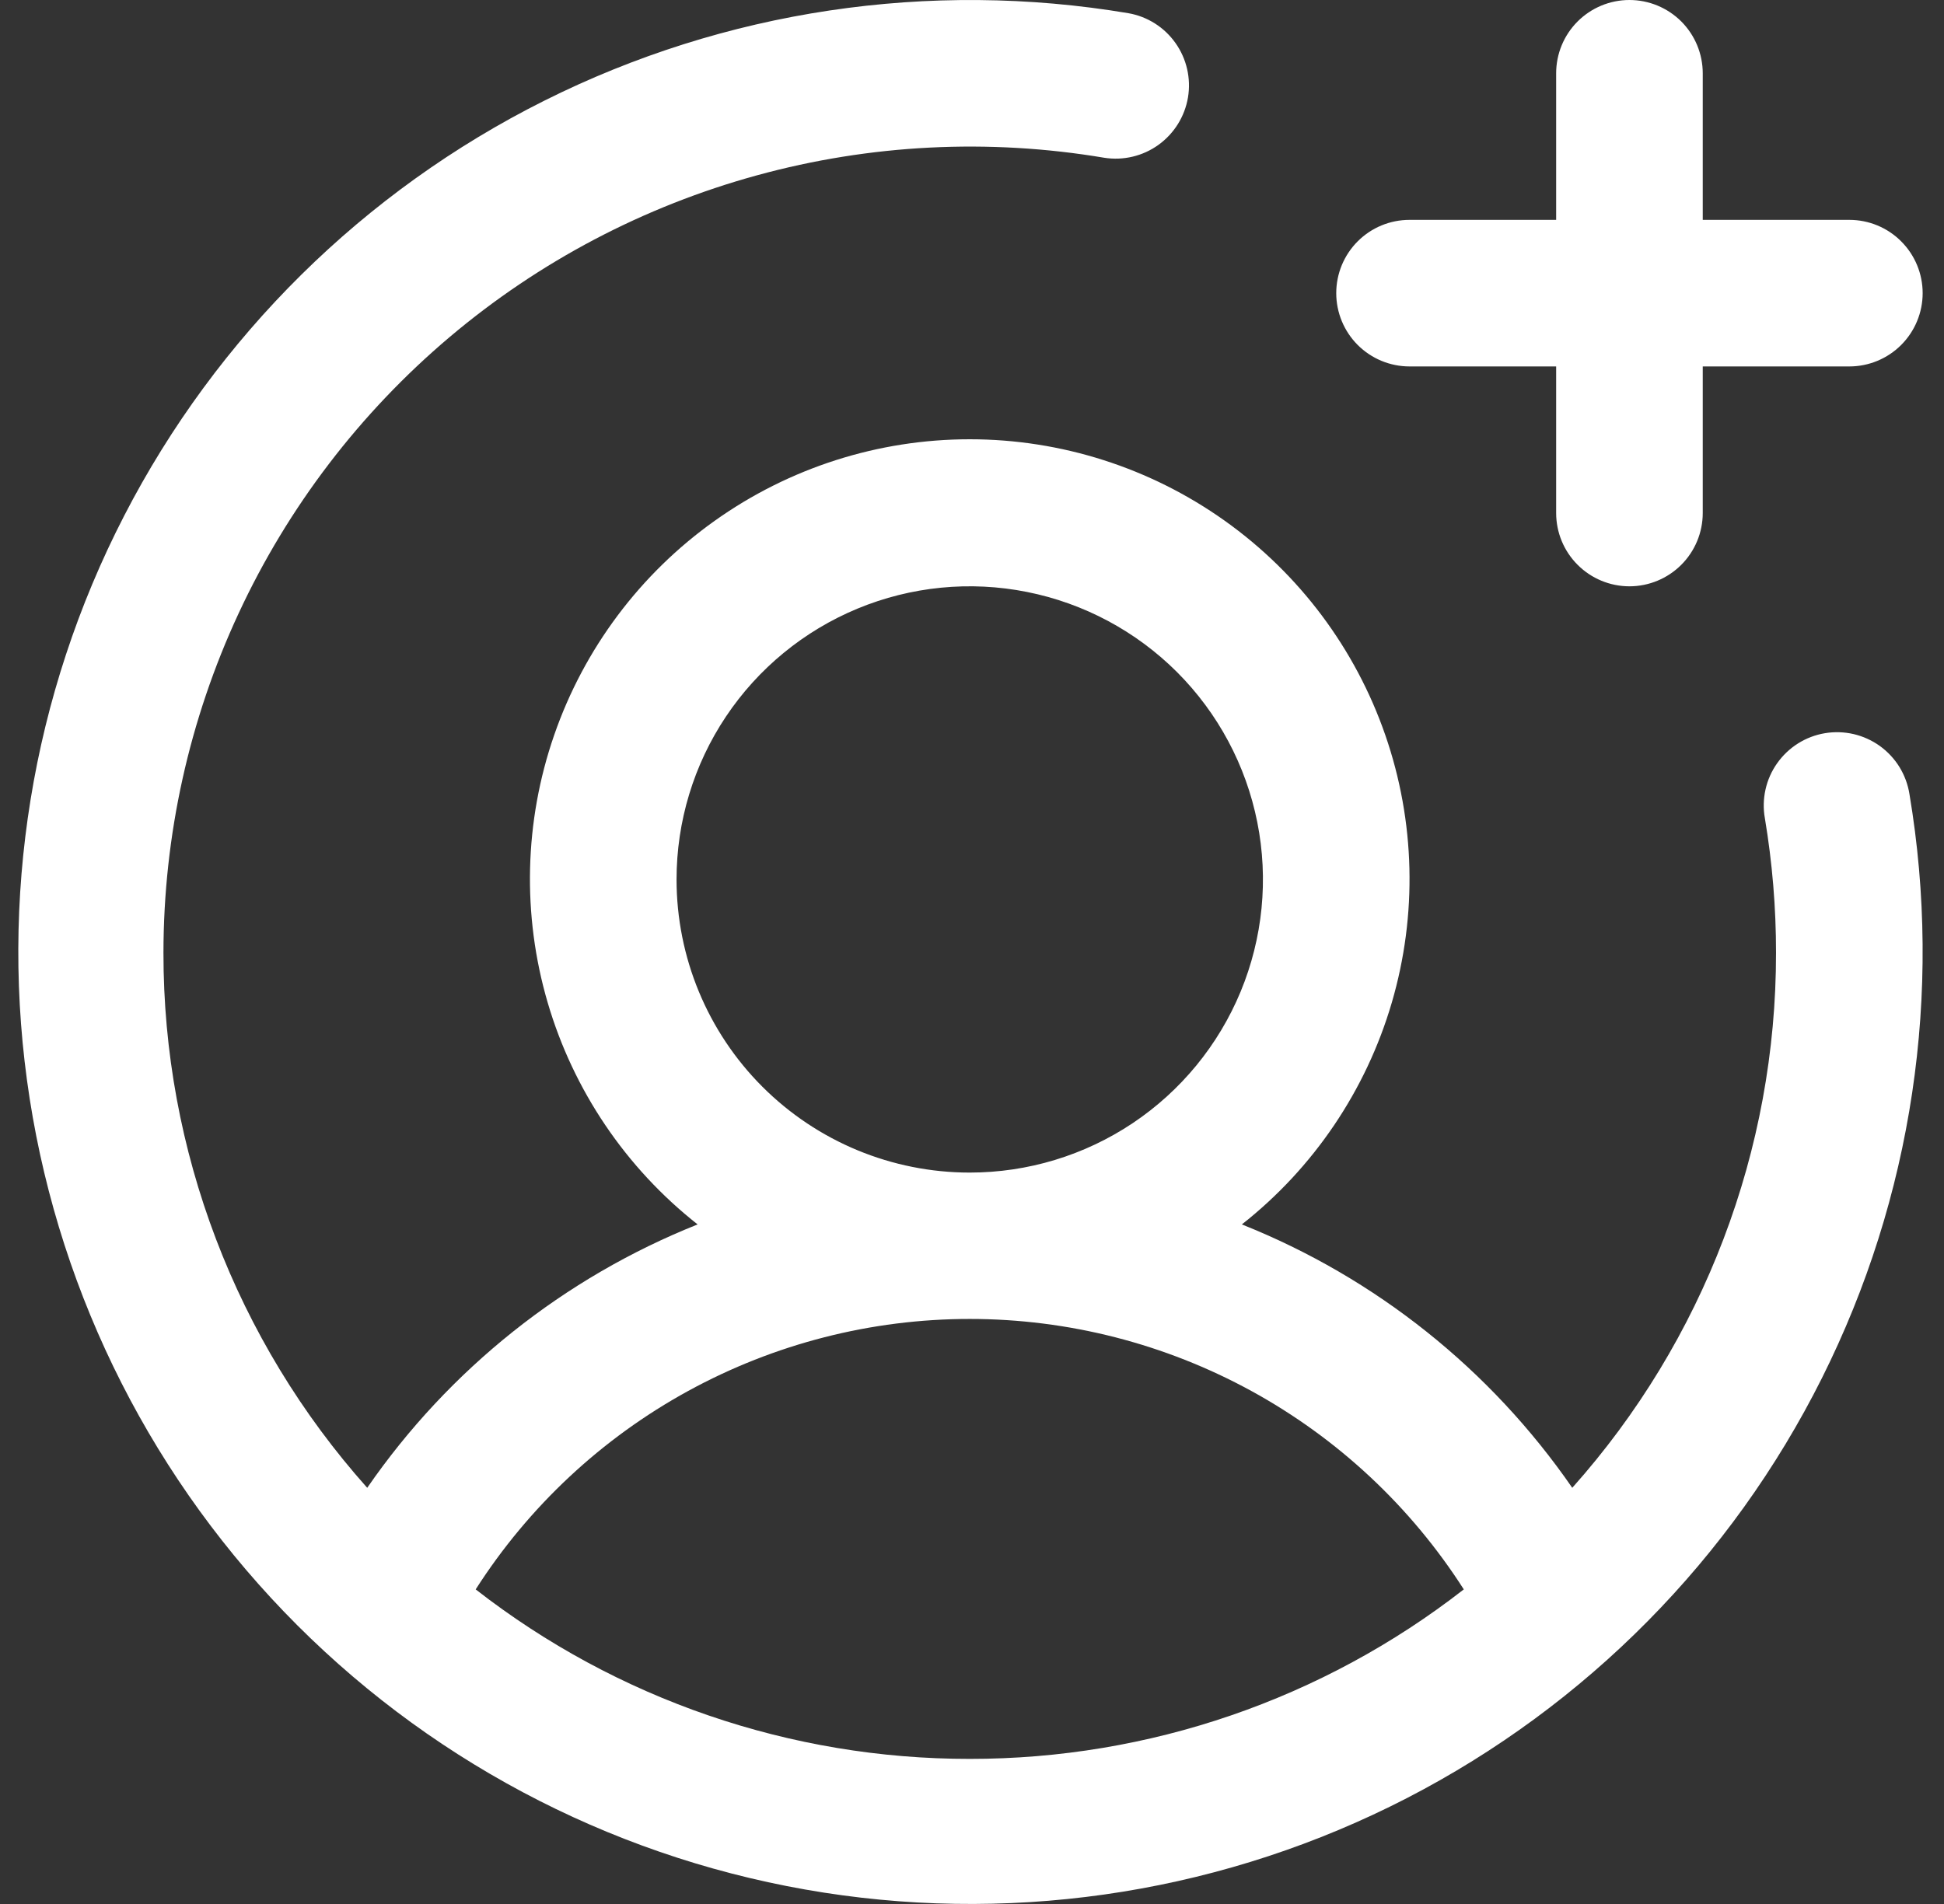 <svg width="49" height="48" viewBox="0 0 49 48" fill="none" xmlns="http://www.w3.org/2000/svg">
<rect x="0" y="0" width="49" height="48" fill="#333333" stroke="none"/>
<path d="M33.681 7.39C33.681 6.9 33.876 6.43 34.222 6.084C34.569 5.737 35.038 5.543 35.529 5.543H39.224V1.848C39.224 1.358 39.418 0.888 39.765 0.541C40.111 0.195 40.581 2.62532e-05 41.071 2.62532e-05C41.561 2.62532e-05 42.031 0.195 42.378 0.541C42.724 0.888 42.919 1.358 42.919 1.848V5.543H46.614C47.104 5.543 47.574 5.737 47.92 6.084C48.267 6.43 48.462 6.9 48.462 7.39C48.462 7.88 48.267 8.35 47.92 8.697C47.574 9.043 47.104 9.238 46.614 9.238H42.919V12.933C42.919 13.423 42.724 13.893 42.378 14.239C42.031 14.586 41.561 14.781 41.071 14.781C40.581 14.781 40.111 14.586 39.765 14.239C39.418 13.893 39.224 13.423 39.224 12.933V9.238H35.529C35.038 9.238 34.569 9.043 34.222 8.697C33.876 8.35 33.681 7.88 33.681 7.39ZM48.129 20.018C48.973 25.036 48.201 30.192 45.923 34.742C43.646 39.292 39.982 43 35.46 45.332C30.937 47.663 25.791 48.497 20.764 47.713C15.737 46.929 11.089 44.568 7.491 40.971C3.893 37.373 1.532 32.725 0.748 27.698C-0.036 22.67 0.798 17.524 3.13 13.002C5.461 8.48 9.17 4.815 13.72 2.538C18.27 0.261 23.426 -0.511 28.443 0.333C28.923 0.417 29.349 0.688 29.63 1.086C29.911 1.484 30.024 1.976 29.944 2.457C29.863 2.937 29.596 3.366 29.201 3.651C28.806 3.936 28.314 4.053 27.833 3.977C24.919 3.487 21.933 3.637 19.083 4.419C16.233 5.2 13.587 6.592 11.33 8.5C9.073 10.408 7.259 12.784 6.014 15.464C4.768 18.144 4.122 21.063 4.12 24.018C4.115 28.994 5.944 33.796 9.256 37.508C11.317 34.522 14.214 32.212 17.584 30.868C15.774 29.443 14.453 27.488 13.805 25.277C13.157 23.066 13.214 20.707 13.969 18.53C14.723 16.353 16.137 14.465 18.015 13.129C19.892 11.792 22.139 11.074 24.443 11.074C26.747 11.074 28.994 11.792 30.872 13.129C32.749 14.465 34.163 16.353 34.917 18.53C35.672 20.707 35.729 23.066 35.081 25.277C34.433 27.488 33.112 29.443 31.302 30.868C34.672 32.212 37.569 34.522 39.63 37.508C42.942 33.796 44.771 28.994 44.766 24.018C44.767 22.883 44.672 21.748 44.485 20.628C44.442 20.388 44.448 20.142 44.501 19.903C44.554 19.665 44.654 19.44 44.795 19.241C44.936 19.041 45.115 18.872 45.321 18.742C45.528 18.612 45.758 18.524 45.999 18.484C46.24 18.444 46.486 18.452 46.724 18.507C46.962 18.563 47.186 18.665 47.384 18.807C47.582 18.95 47.75 19.131 47.878 19.338C48.005 19.546 48.091 19.777 48.129 20.018ZM24.443 29.561C25.905 29.561 27.334 29.128 28.549 28.316C29.764 27.504 30.712 26.349 31.271 24.999C31.83 23.649 31.977 22.163 31.691 20.729C31.406 19.296 30.702 17.979 29.669 16.945C28.635 15.912 27.318 15.208 25.885 14.923C24.451 14.637 22.965 14.784 21.615 15.343C20.265 15.902 19.11 16.85 18.298 18.065C17.486 19.28 17.053 20.709 17.053 22.171C17.053 24.131 17.831 26.011 19.217 27.397C20.603 28.783 22.483 29.561 24.443 29.561ZM24.443 44.342C28.954 44.346 33.337 42.842 36.896 40.069C35.559 37.979 33.718 36.259 31.542 35.067C29.365 33.876 26.924 33.251 24.443 33.251C21.962 33.251 19.521 33.876 17.345 35.067C15.168 36.259 13.327 37.979 11.99 40.069C15.549 42.842 19.932 44.346 24.443 44.342Z" fill="white"/>
</svg>
